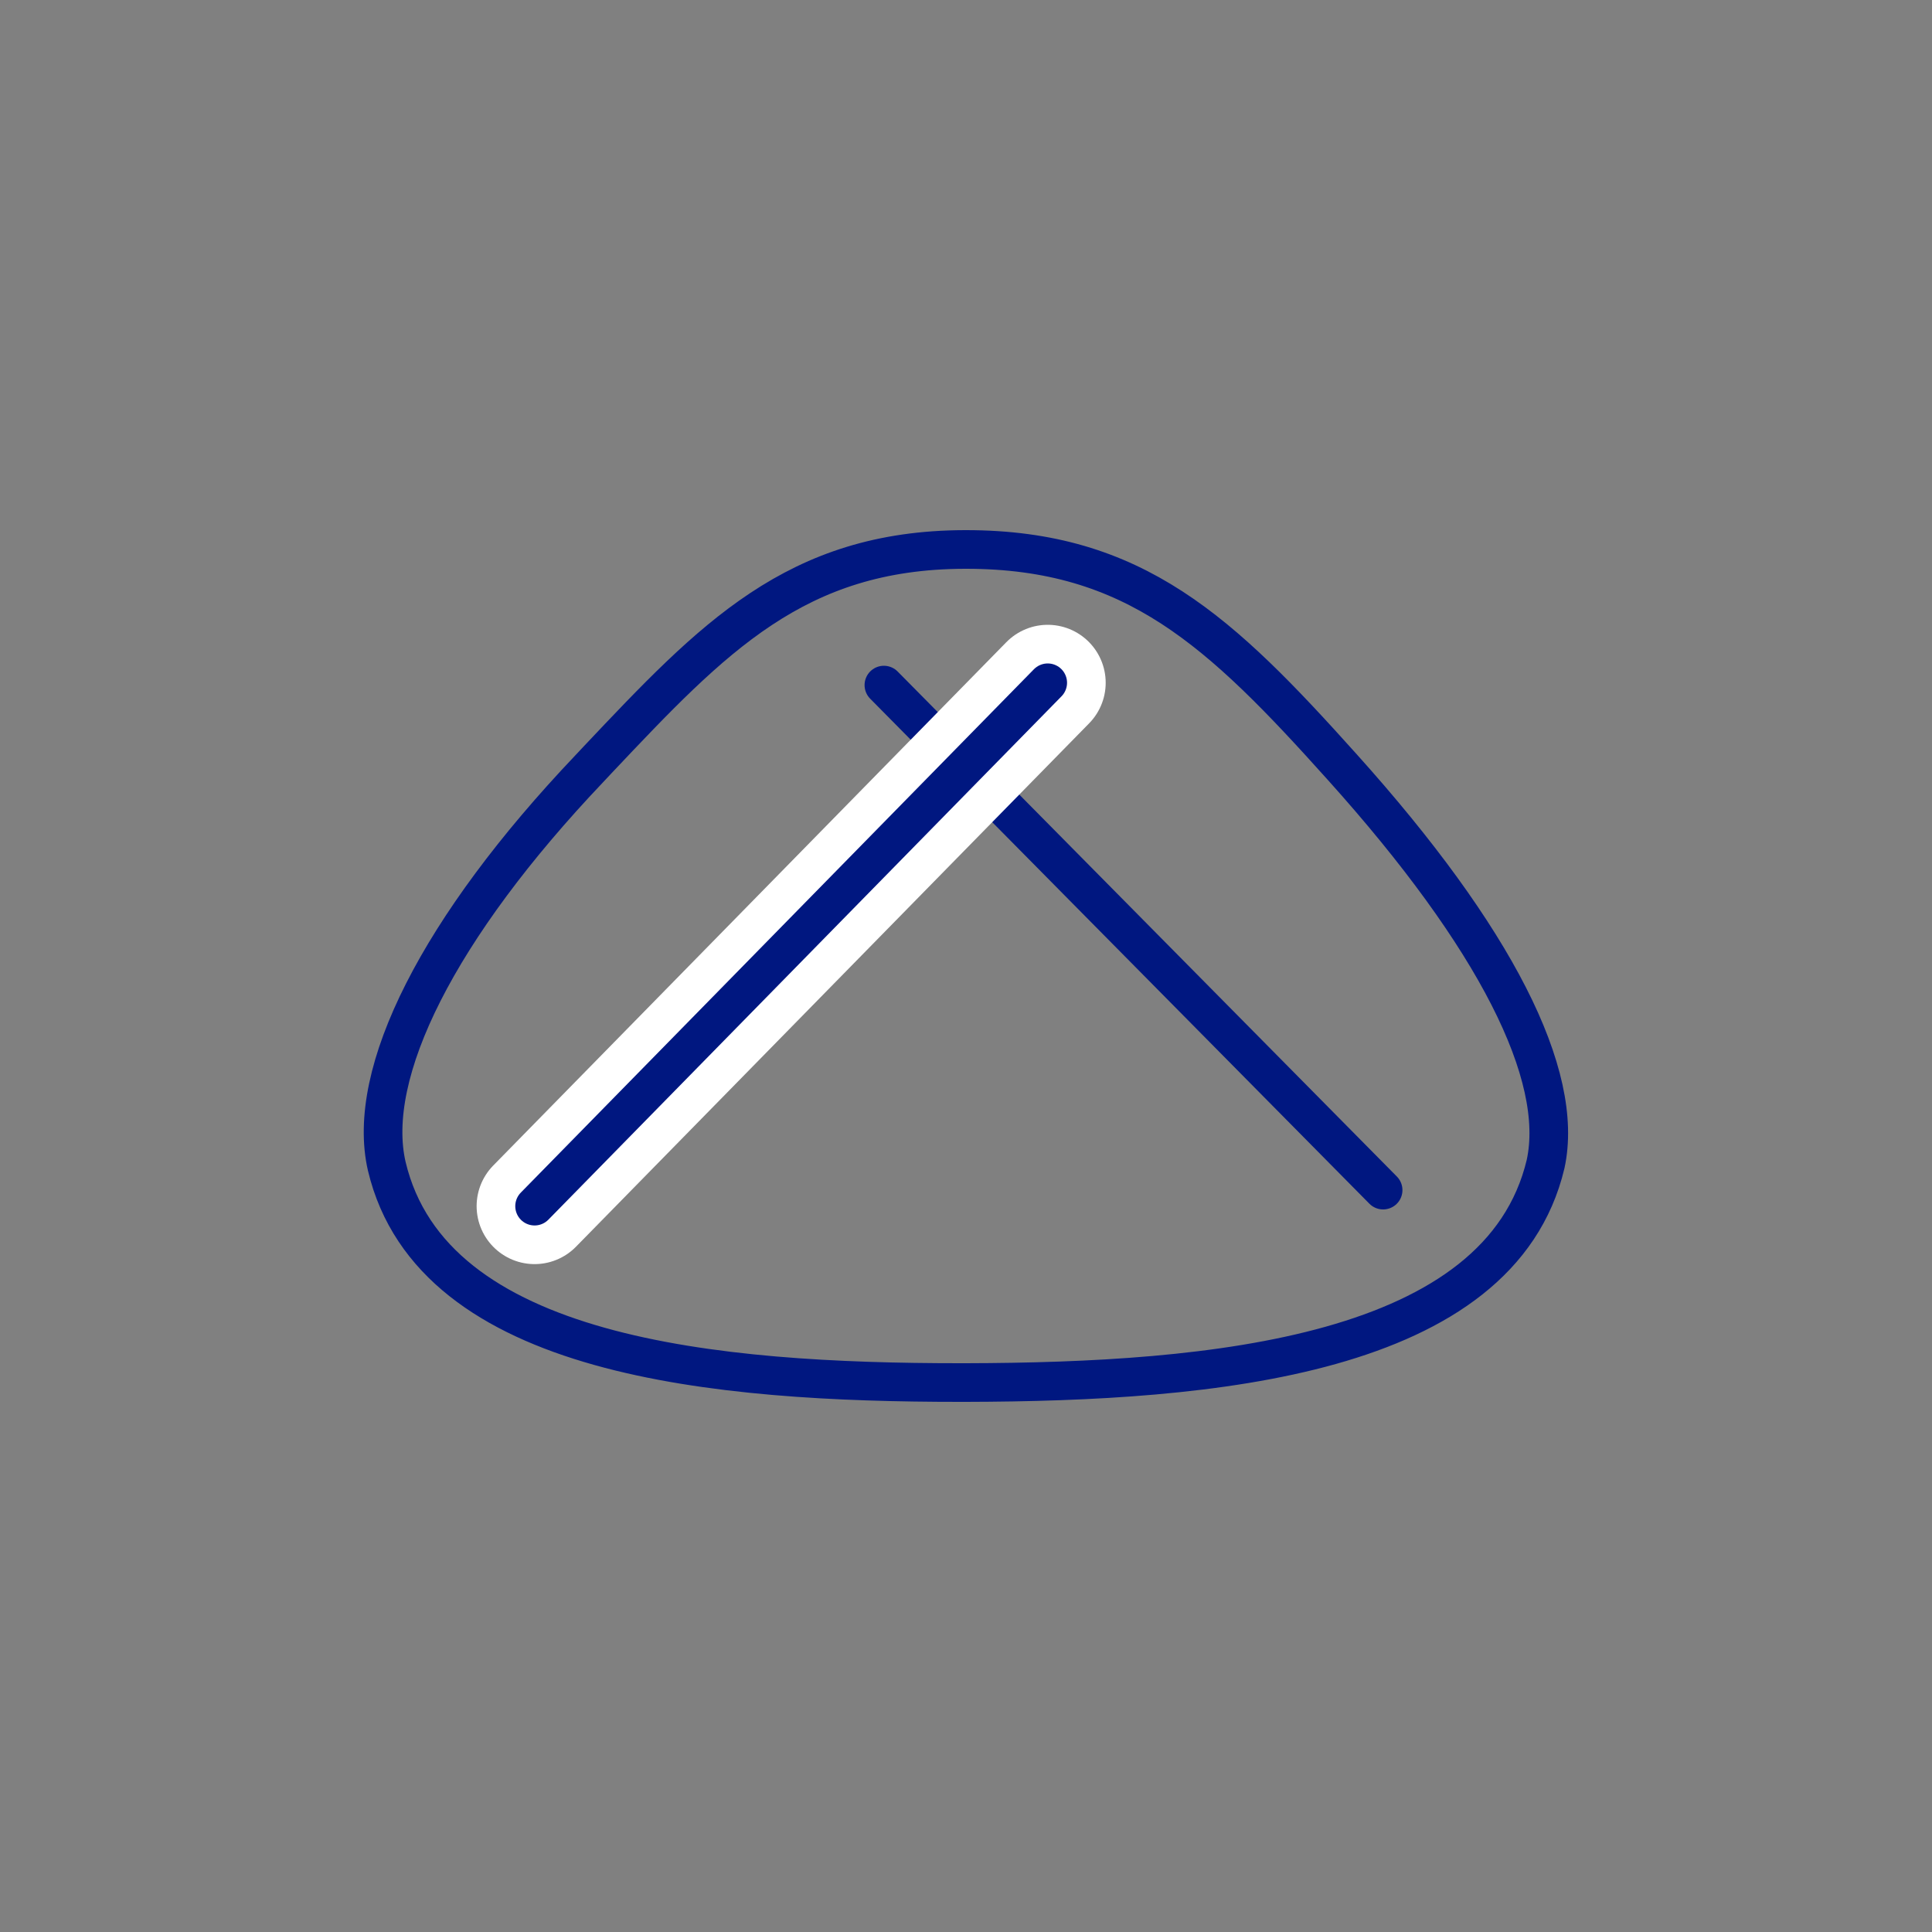 <svg id="Layer_2" data-name="Layer 2" data-sanitized-data-name="Layer 2" xmlns="http://www.w3.org/2000/svg" viewBox="0 0 100 100"><rect x="0" y="0" width="100" height="100" fill="#808080" stroke="none"/><defs><style>.cls-1,.cls-2,.cls-3{fill:none;stroke-linecap:round;stroke-linejoin:round;}.cls-1,.cls-2{stroke:#001780;stroke-width:2px;}.cls-2{fill-rule:evenodd;}.cls-3{stroke:#fff;stroke-width:6px;}</style></defs><line class="cls-1" x1="71.59" y1="61.6" x2="45.75" y2="35.46"></line><path class="cls-2" d="M50,28.44c8.73,0,13.19,4.26,19.48,11.27C77.42,48.54,81,55.65,80,60.25,77.63,70.22,62.74,71.53,50,71.56h-.32c-12.57,0-27.3-1.27-29.66-11.19C18.9,55.54,22.7,48,30.49,39.8l.45-.48c5.95-6.3,10.25-10.86,19-10.88Z"></path><line class="cls-3" x1="27.67" y1="62.43" x2="54.23" y2="35.34"></line><line class="cls-1" x1="27.67" y1="62.43" x2="54.23" y2="35.34"></line></svg>